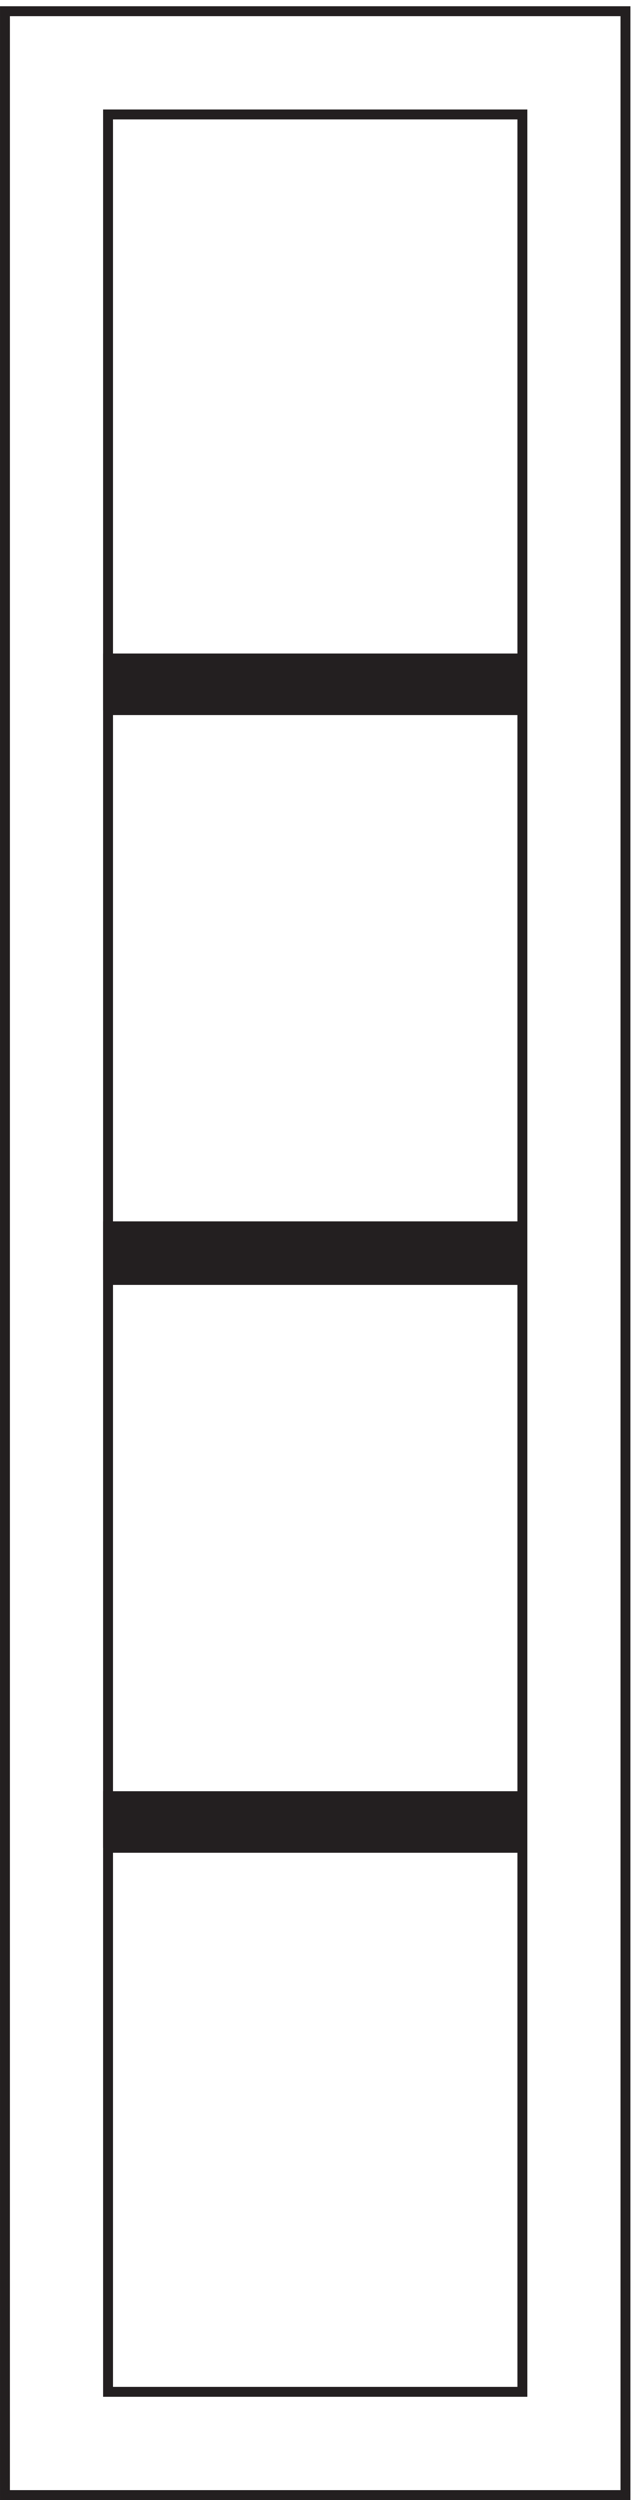 <svg xmlns="http://www.w3.org/2000/svg" xml:space="preserve" width="63.6" height="251.2"><path d="M3.332 1879.66V3.16h469.5v1876.5Z" style="fill:none;stroke:#231f20;stroke-width:7.5;stroke-linecap:butt;stroke-linejoin:miter;stroke-miterlimit:10;stroke-dasharray:none;stroke-opacity:1" transform="matrix(.133 0 0 -.133 .056 251.121)"/><path d="M81.332 1801.66V81.16h313.5v1720.5Z" style="fill:none;stroke:#231f20;stroke-width:7.5;stroke-linecap:butt;stroke-linejoin:miter;stroke-miterlimit:10;stroke-dasharray:none;stroke-opacity:1" transform="matrix(.133 0 0 -.133 .056 251.121)"/><path d="M81.332 1351.66h313.5v39h-313.5v-39" style="fill:#231f20;fill-opacity:1;fill-rule:evenodd;stroke:none" transform="matrix(.133 0 0 -.133 .056 251.121)"/><path d="M81.332 1351.66h313.5v39h-313.5v-39" style="fill:none;stroke:#231f20;stroke-width:7.5;stroke-linecap:butt;stroke-linejoin:miter;stroke-miterlimit:10;stroke-dasharray:none;stroke-opacity:1" transform="matrix(.133 0 0 -.133 .056 251.121)"/><path d="M81.332 921.164h313.5v40.5h-313.5v-40.5" style="fill:#231f20;fill-opacity:1;fill-rule:evenodd;stroke:none" transform="matrix(.133 0 0 -.133 .056 251.121)"/><path d="M81.332 921.164h313.5v40.5h-313.5v-40.5" style="fill:none;stroke:#231f20;stroke-width:7.5;stroke-linecap:butt;stroke-linejoin:miter;stroke-miterlimit:10;stroke-dasharray:none;stroke-opacity:1" transform="matrix(.133 0 0 -.133 .056 251.121)"/><path d="M81.332 492.164h313.5v39h-313.5v-39" style="fill:#231f20;fill-opacity:1;fill-rule:evenodd;stroke:none" transform="matrix(.133 0 0 -.133 .056 251.121)"/><path d="M81.332 492.164h313.5v39h-313.5v-39" style="fill:none;stroke:#231f20;stroke-width:7.5;stroke-linecap:butt;stroke-linejoin:miter;stroke-miterlimit:10;stroke-dasharray:none;stroke-opacity:1" transform="matrix(.133 0 0 -.133 .056 251.121)"/></svg>
